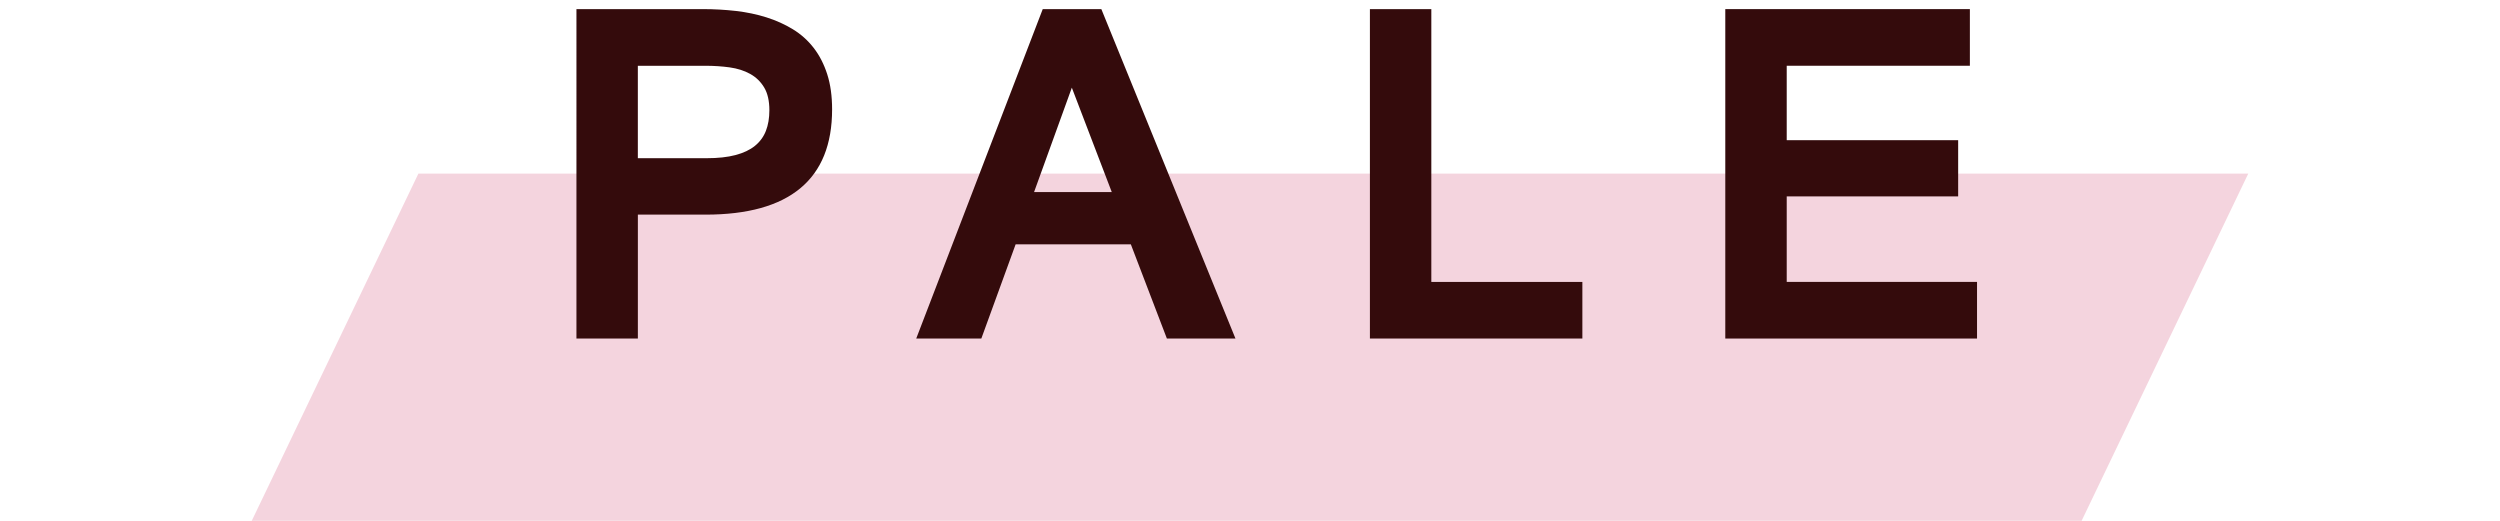 <?xml version="1.0" encoding="utf-8"?>
<!-- Generator: Adobe Illustrator 16.0.0, SVG Export Plug-In . SVG Version: 6.00 Build 0)  -->
<!DOCTYPE svg PUBLIC "-//W3C//DTD SVG 1.1//EN" "http://www.w3.org/Graphics/SVG/1.1/DTD/svg11.dtd">
<svg version="1.1" id="レイヤー_1" xmlns="http://www.w3.org/2000/svg" xmlns:xlink="http://www.w3.org/1999/xlink" x="0px"
	 y="0px" width="360px" height="75px" viewBox="1.457 0.778 360 75" enable-background="new 1.457 0.778 360 75"
	 xml:space="preserve">
<g>
	<polygon fill="#F4D4DE" points="301.207,75.778 37.707,75.778 61.707,25.779 325.207,25.779 	"/>
	<g>
		<path fill="#340B0C" d="M84.466,2.09h18.188c1.625,0,3.213,0.089,4.766,0.266c1.552,0.178,3.021,0.484,4.406,0.923
			c1.385,0.438,2.655,1.011,3.813,1.719c1.156,0.708,2.151,1.599,2.984,2.672s1.483,2.339,1.953,3.797
			c0.469,1.458,0.703,3.146,0.703,5.063c0,5.042-1.526,8.827-4.578,11.358c-3.053,2.531-7.6,3.797-13.642,3.797h-9.75V49.53h-8.844
			V2.09z M93.31,23.559h9.906c1.625,0,3.01-0.15,4.156-0.453c1.146-0.302,2.078-0.744,2.797-1.327s1.245-1.303,1.578-2.156
			c0.333-0.854,0.5-1.844,0.5-2.969c0-1.354-0.25-2.448-0.75-3.281s-1.172-1.484-2.017-1.953c-0.844-0.469-1.822-0.781-2.938-0.938
			c-1.115-0.155-2.287-0.233-3.517-0.233h-9.719v13.312H93.31z"/>
		<path fill="#340B0C" d="M179.364,49.528h-9.875L164.3,35.965h-16.594l-4.938,13.563h-9.375L151.612,2.09h8.438L179.364,49.528z
			 M161.551,28.434l-5.75-15.03l-5.438,15.03H161.551z"/>
		<path fill="#340B0C" d="M229.318,49.528h-30.594V2.09h8.844v39.282h21.75V49.528z"/>
		<path fill="#340B0C" d="M286.149,49.528h-36.25V2.09h35.22v8.156h-26.375v10.719h24.688v8.094h-24.688v12.313h27.405V49.528z"/>
	</g>
</g>
</svg>
